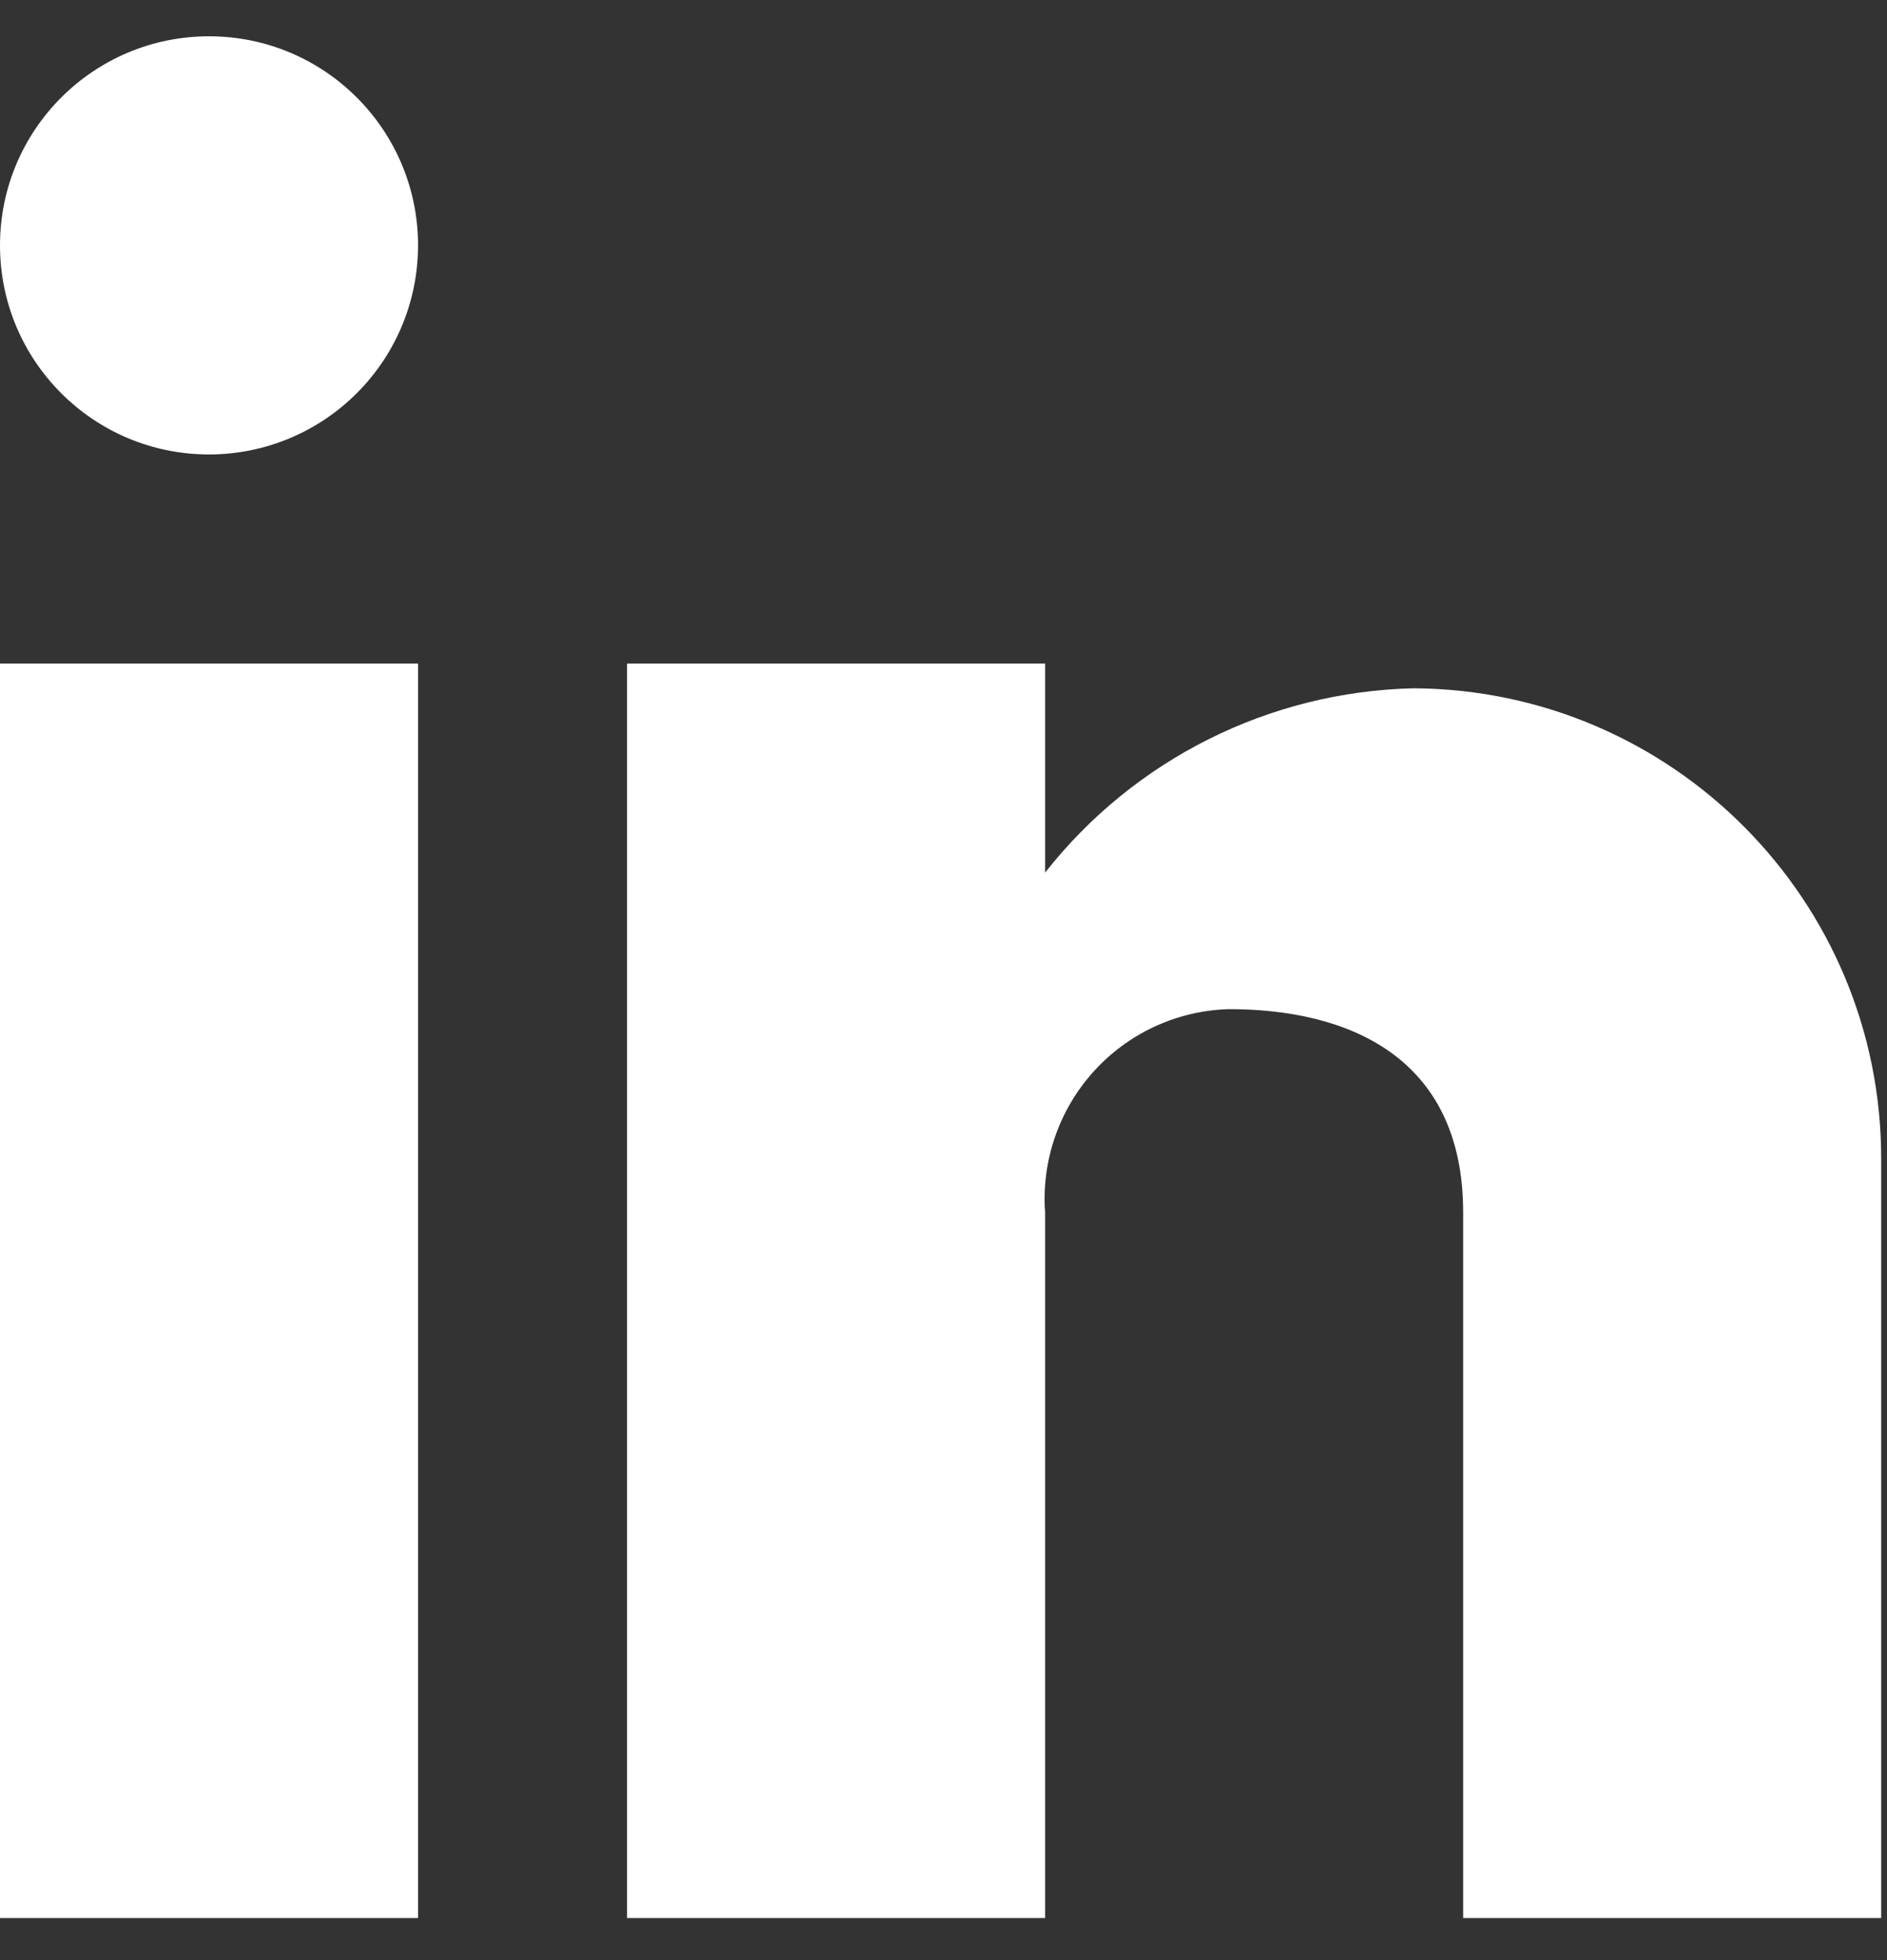 <svg width="26" height="27" viewBox="0 0 26 27" fill="none" xmlns="http://www.w3.org/2000/svg">
<rect x="0" y="0" width="26" height="27" fill="#333333" stroke="none"/>
<path d="M14.4 26.42H8.64V9.14H14.4V12.02C15.628 10.458 17.49 9.527 19.476 9.481C23.048 9.501 25.93 12.408 25.92 15.98V26.42H20.16V16.7C20.16 14.54 18.55 13.897 16.924 13.901C16.213 13.923 15.542 14.234 15.066 14.763C14.59 15.291 14.349 15.991 14.4 16.7V26.42ZM5.76 26.42H0V9.14H5.76V26.42ZM2.88 6.26C1.289 6.26 0 4.971 0 3.38C0 1.789 1.289 0.5 2.88 0.5C4.471 0.5 5.76 1.789 5.76 3.38C5.76 4.144 5.457 4.876 4.916 5.416C4.376 5.957 3.644 6.26 2.88 6.26Z" fill="white"/>
</svg>

